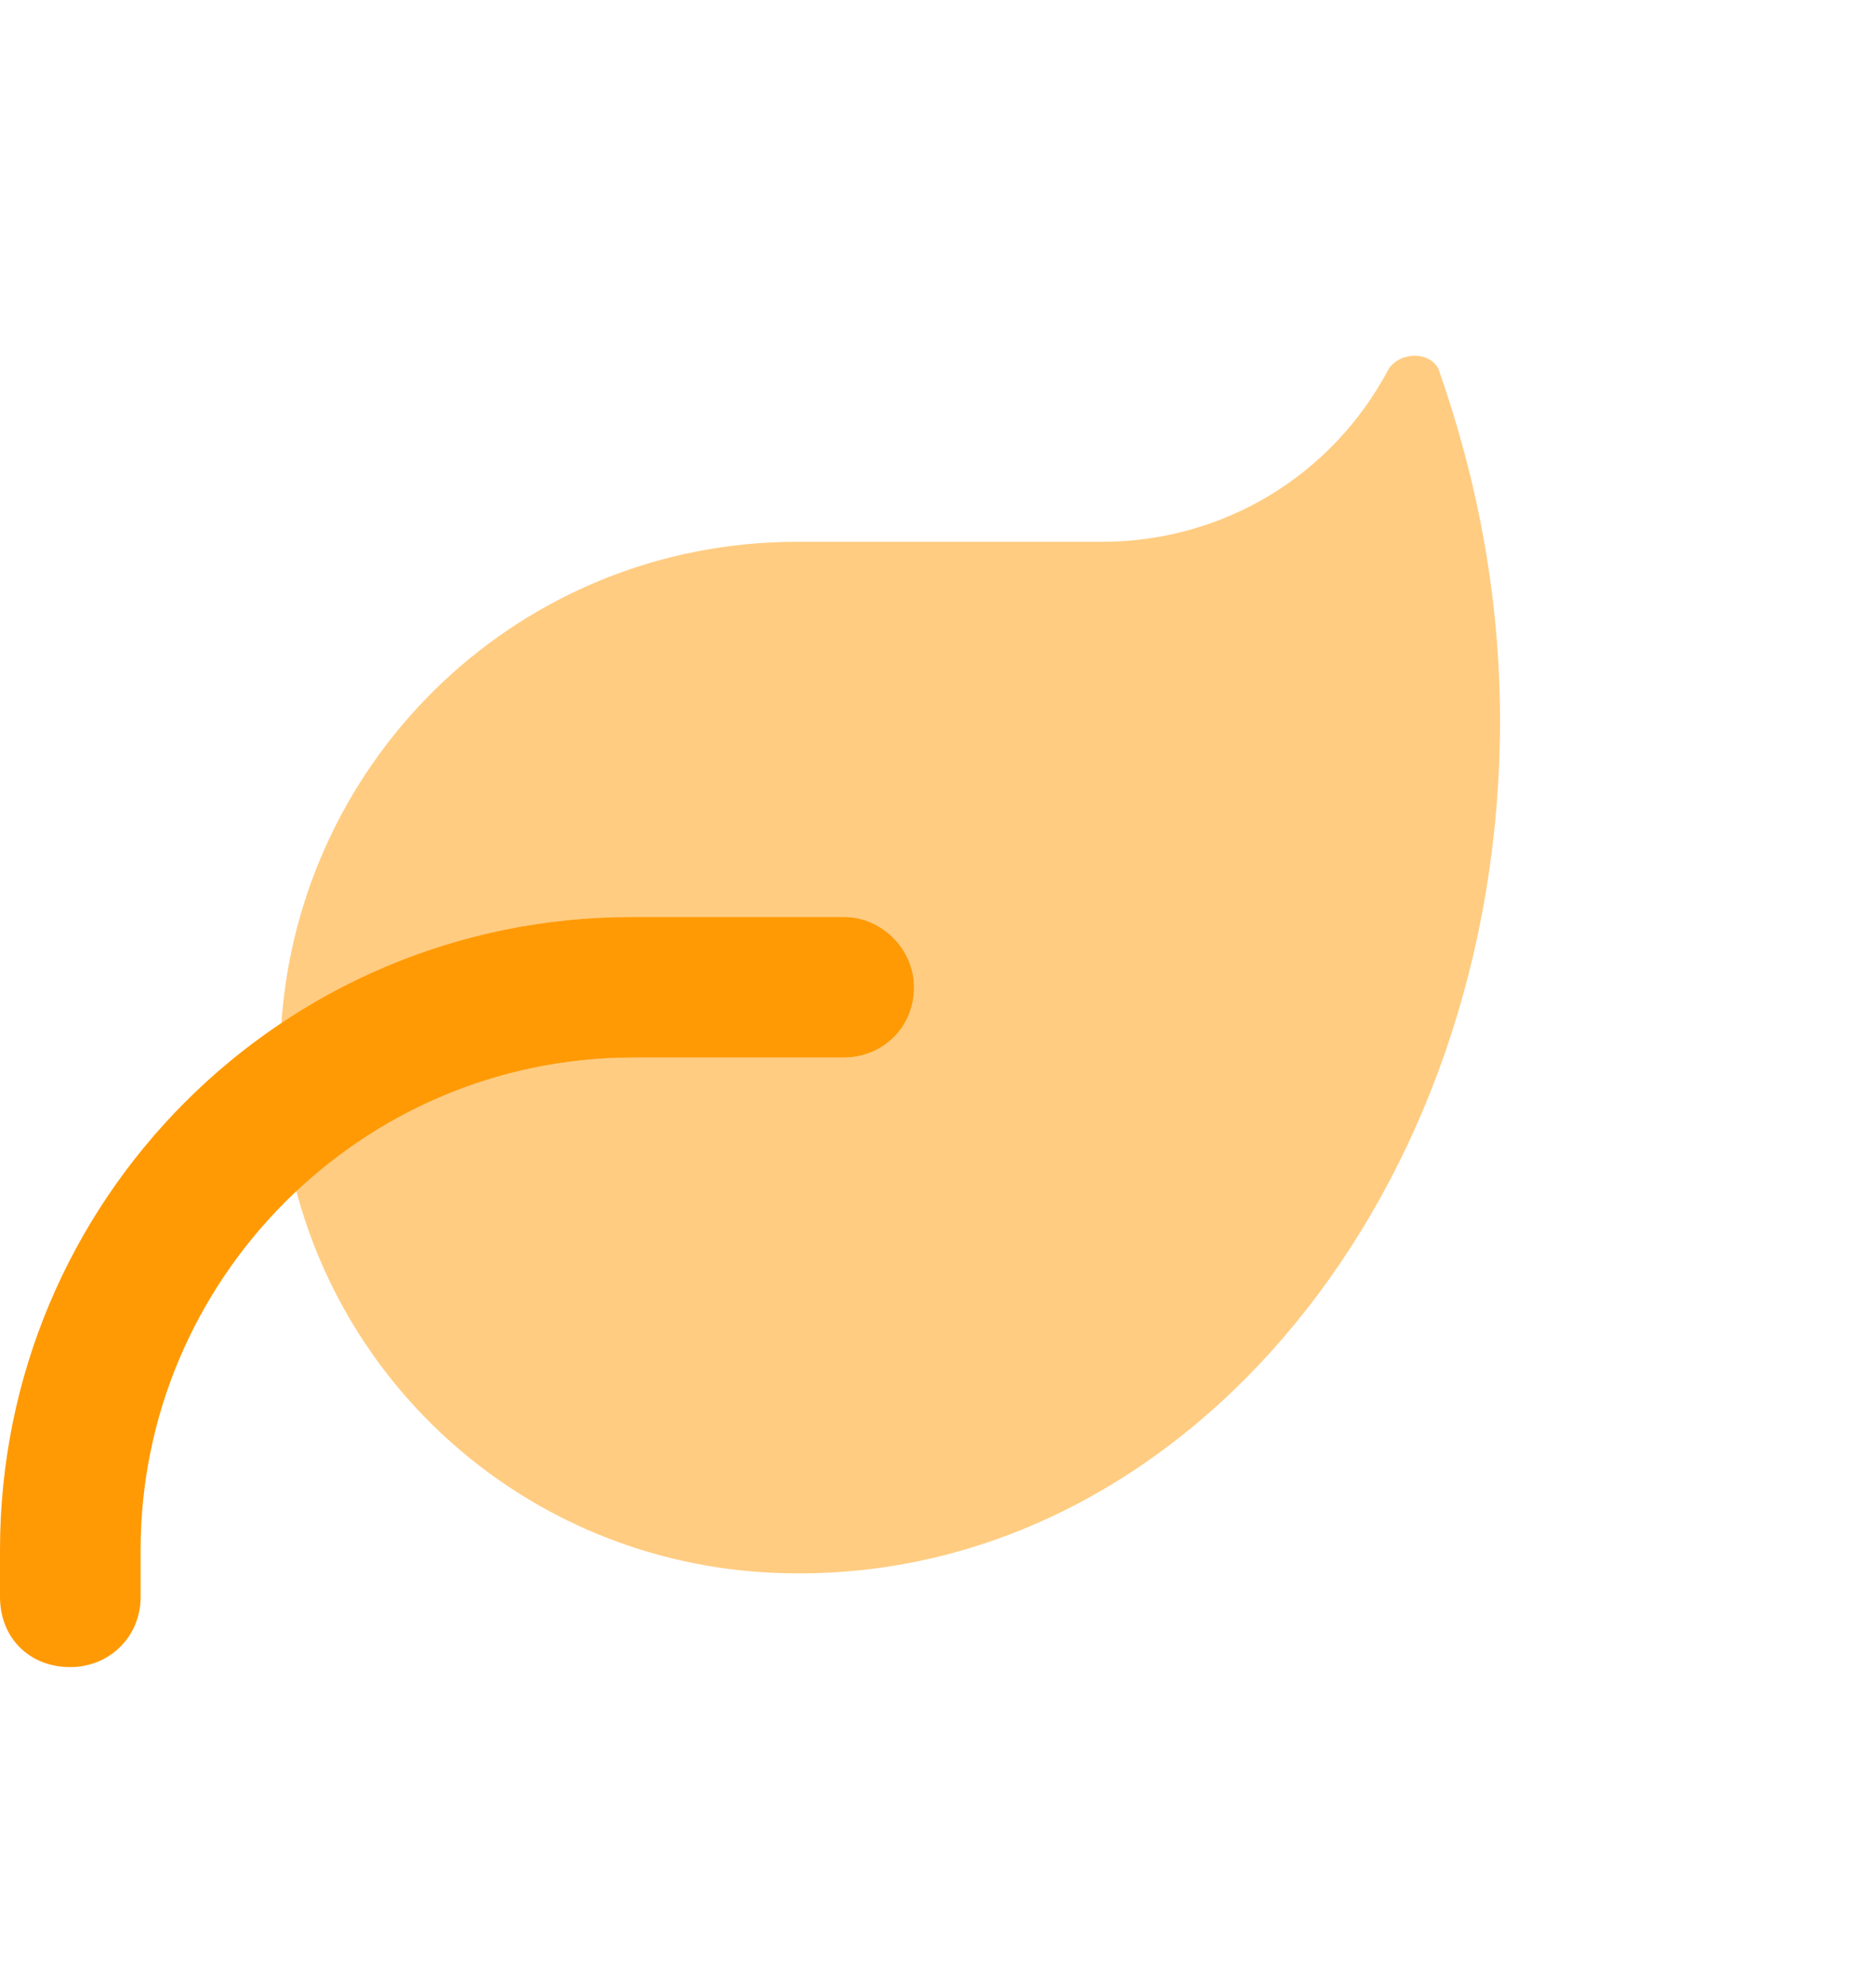 <svg width="50" height="53" viewBox="0 0 50 53" fill="none" xmlns="http://www.w3.org/2000/svg">
<path d="M16.875 28.195C9.609 28.195 3.75 34.133 3.75 41.32V42.57C3.75 43.664 2.891 44.445 1.875 44.445C0.781 44.445 0 43.664 0 42.57V41.32C0 32.023 7.5 24.445 16.875 24.445H22.5C23.516 24.445 24.375 25.305 24.375 26.32C24.375 27.414 23.516 28.195 22.5 28.195H16.875Z" fill="#FF9A04"/>
<path opacity="0.5" d="M7.5 27.336C7.969 20.148 13.906 14.445 21.25 14.445H29.375C32.656 14.445 35.547 12.648 37.031 9.836C37.344 9.367 38.125 9.367 38.359 9.836C39.375 12.727 40 15.852 40 19.211C40 31.789 31.641 41.945 21.328 41.945H21.25C14.844 41.945 9.453 37.648 7.891 31.711C10.234 29.523 13.359 28.195 16.875 28.195H22.5C23.516 28.195 24.375 27.414 24.375 26.32C24.375 25.305 23.516 24.445 22.5 24.445H16.875C13.359 24.445 10.156 25.539 7.5 27.336Z" fill="#FF9A04"/>
</svg>
